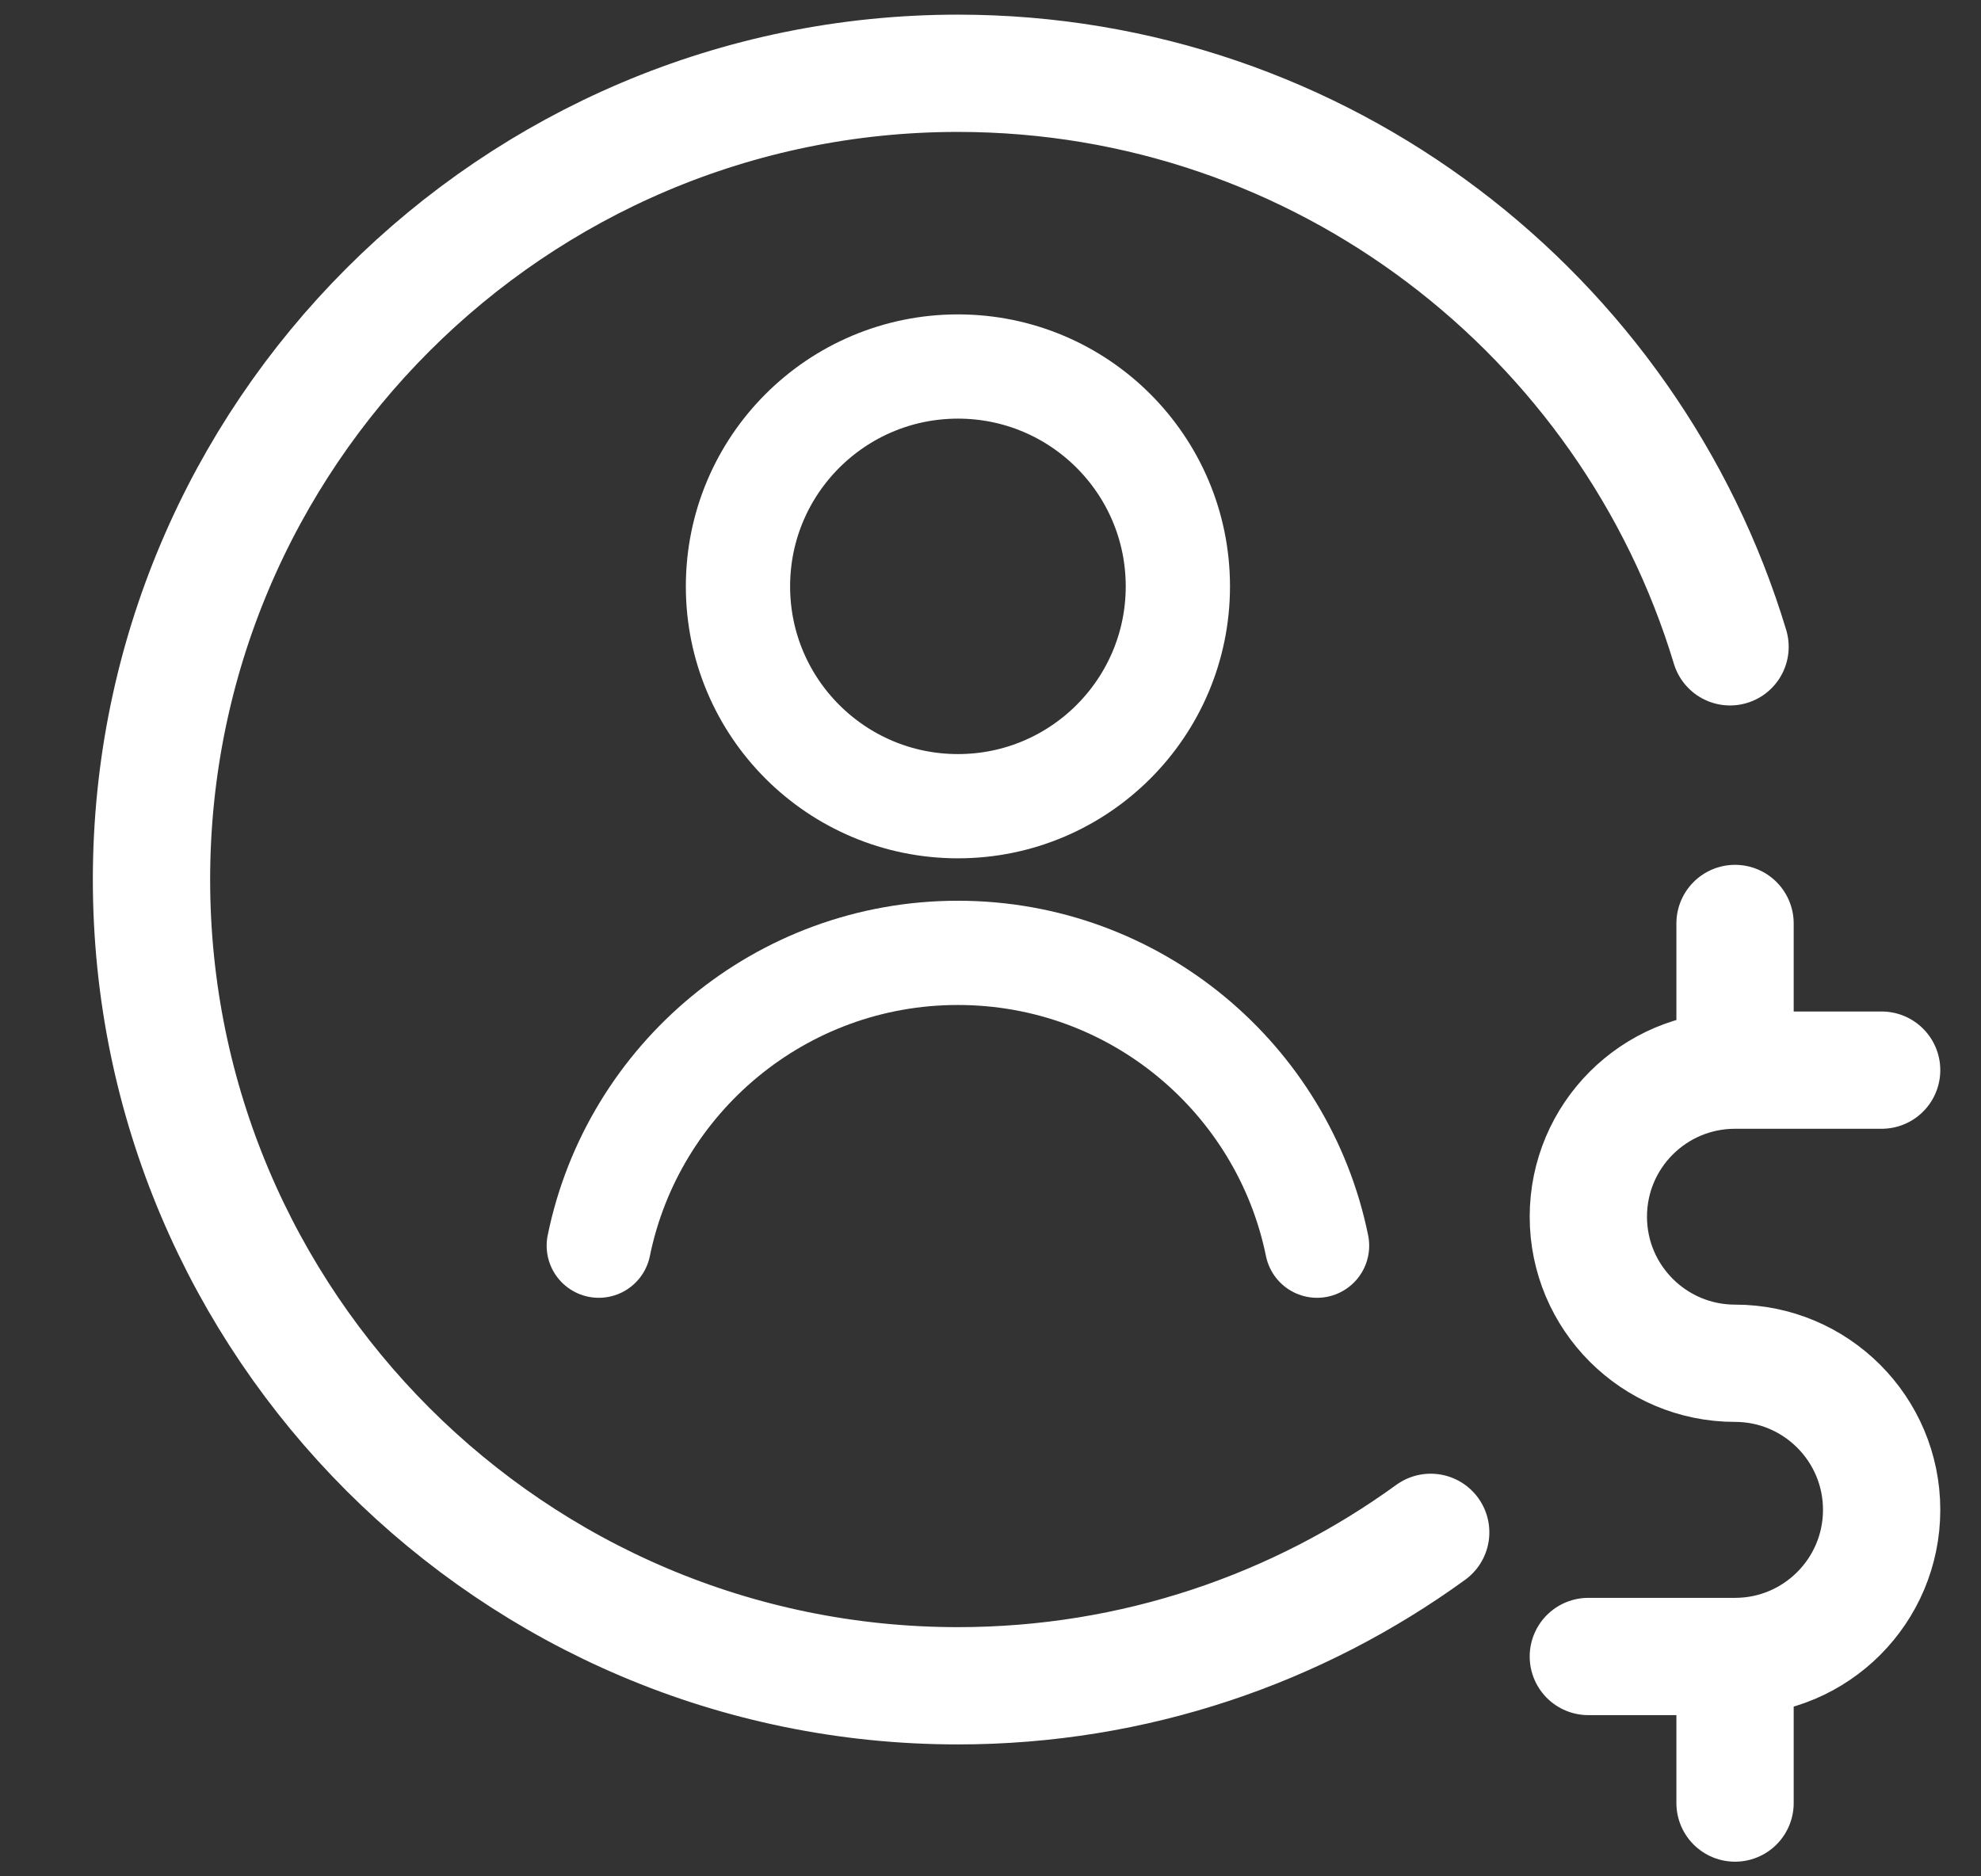 <svg width="19" height="18" viewBox="0 0 19 18" fill="none" xmlns="http://www.w3.org/2000/svg">
<rect x="0" y="0" width="19" height="18" fill="#333333" stroke="none"/>
<path d="M18.047 10.266H16.641M16.641 10.266C15.864 10.266 15.234 10.895 15.234 11.672C15.234 12.448 15.864 13.078 16.641 13.078C17.417 13.078 18.047 13.708 18.047 14.484C18.047 15.261 17.417 15.891 16.641 15.891M16.641 10.266V8.859M16.641 15.891H15.234M16.641 15.891V17.297M16.593 6.205C15.633 3.025 12.676 0.703 9.187 0.703C4.923 0.703 1.453 4.173 1.453 8.438C1.453 12.702 4.923 16.172 9.187 16.172C10.88 16.172 12.447 15.625 13.722 14.7" stroke="white" stroke-width="1.125" stroke-miterlimit="10" stroke-linecap="round" stroke-linejoin="round"/>
<path d="M9.188 7.734C10.352 7.734 11.297 6.79 11.297 5.625C11.297 4.46 10.352 3.516 9.188 3.516C8.023 3.516 7.078 4.46 7.078 5.625C7.078 6.79 8.023 7.734 9.188 7.734Z" stroke="white" stroke-miterlimit="10" stroke-linecap="round" stroke-linejoin="round"/>
<path d="M5.743 11.95C6.07 10.347 7.488 9.141 9.187 9.141C10.887 9.141 12.305 10.347 12.632 11.95" stroke="white" stroke-miterlimit="10" stroke-linecap="round" stroke-linejoin="round"/>
</svg>
